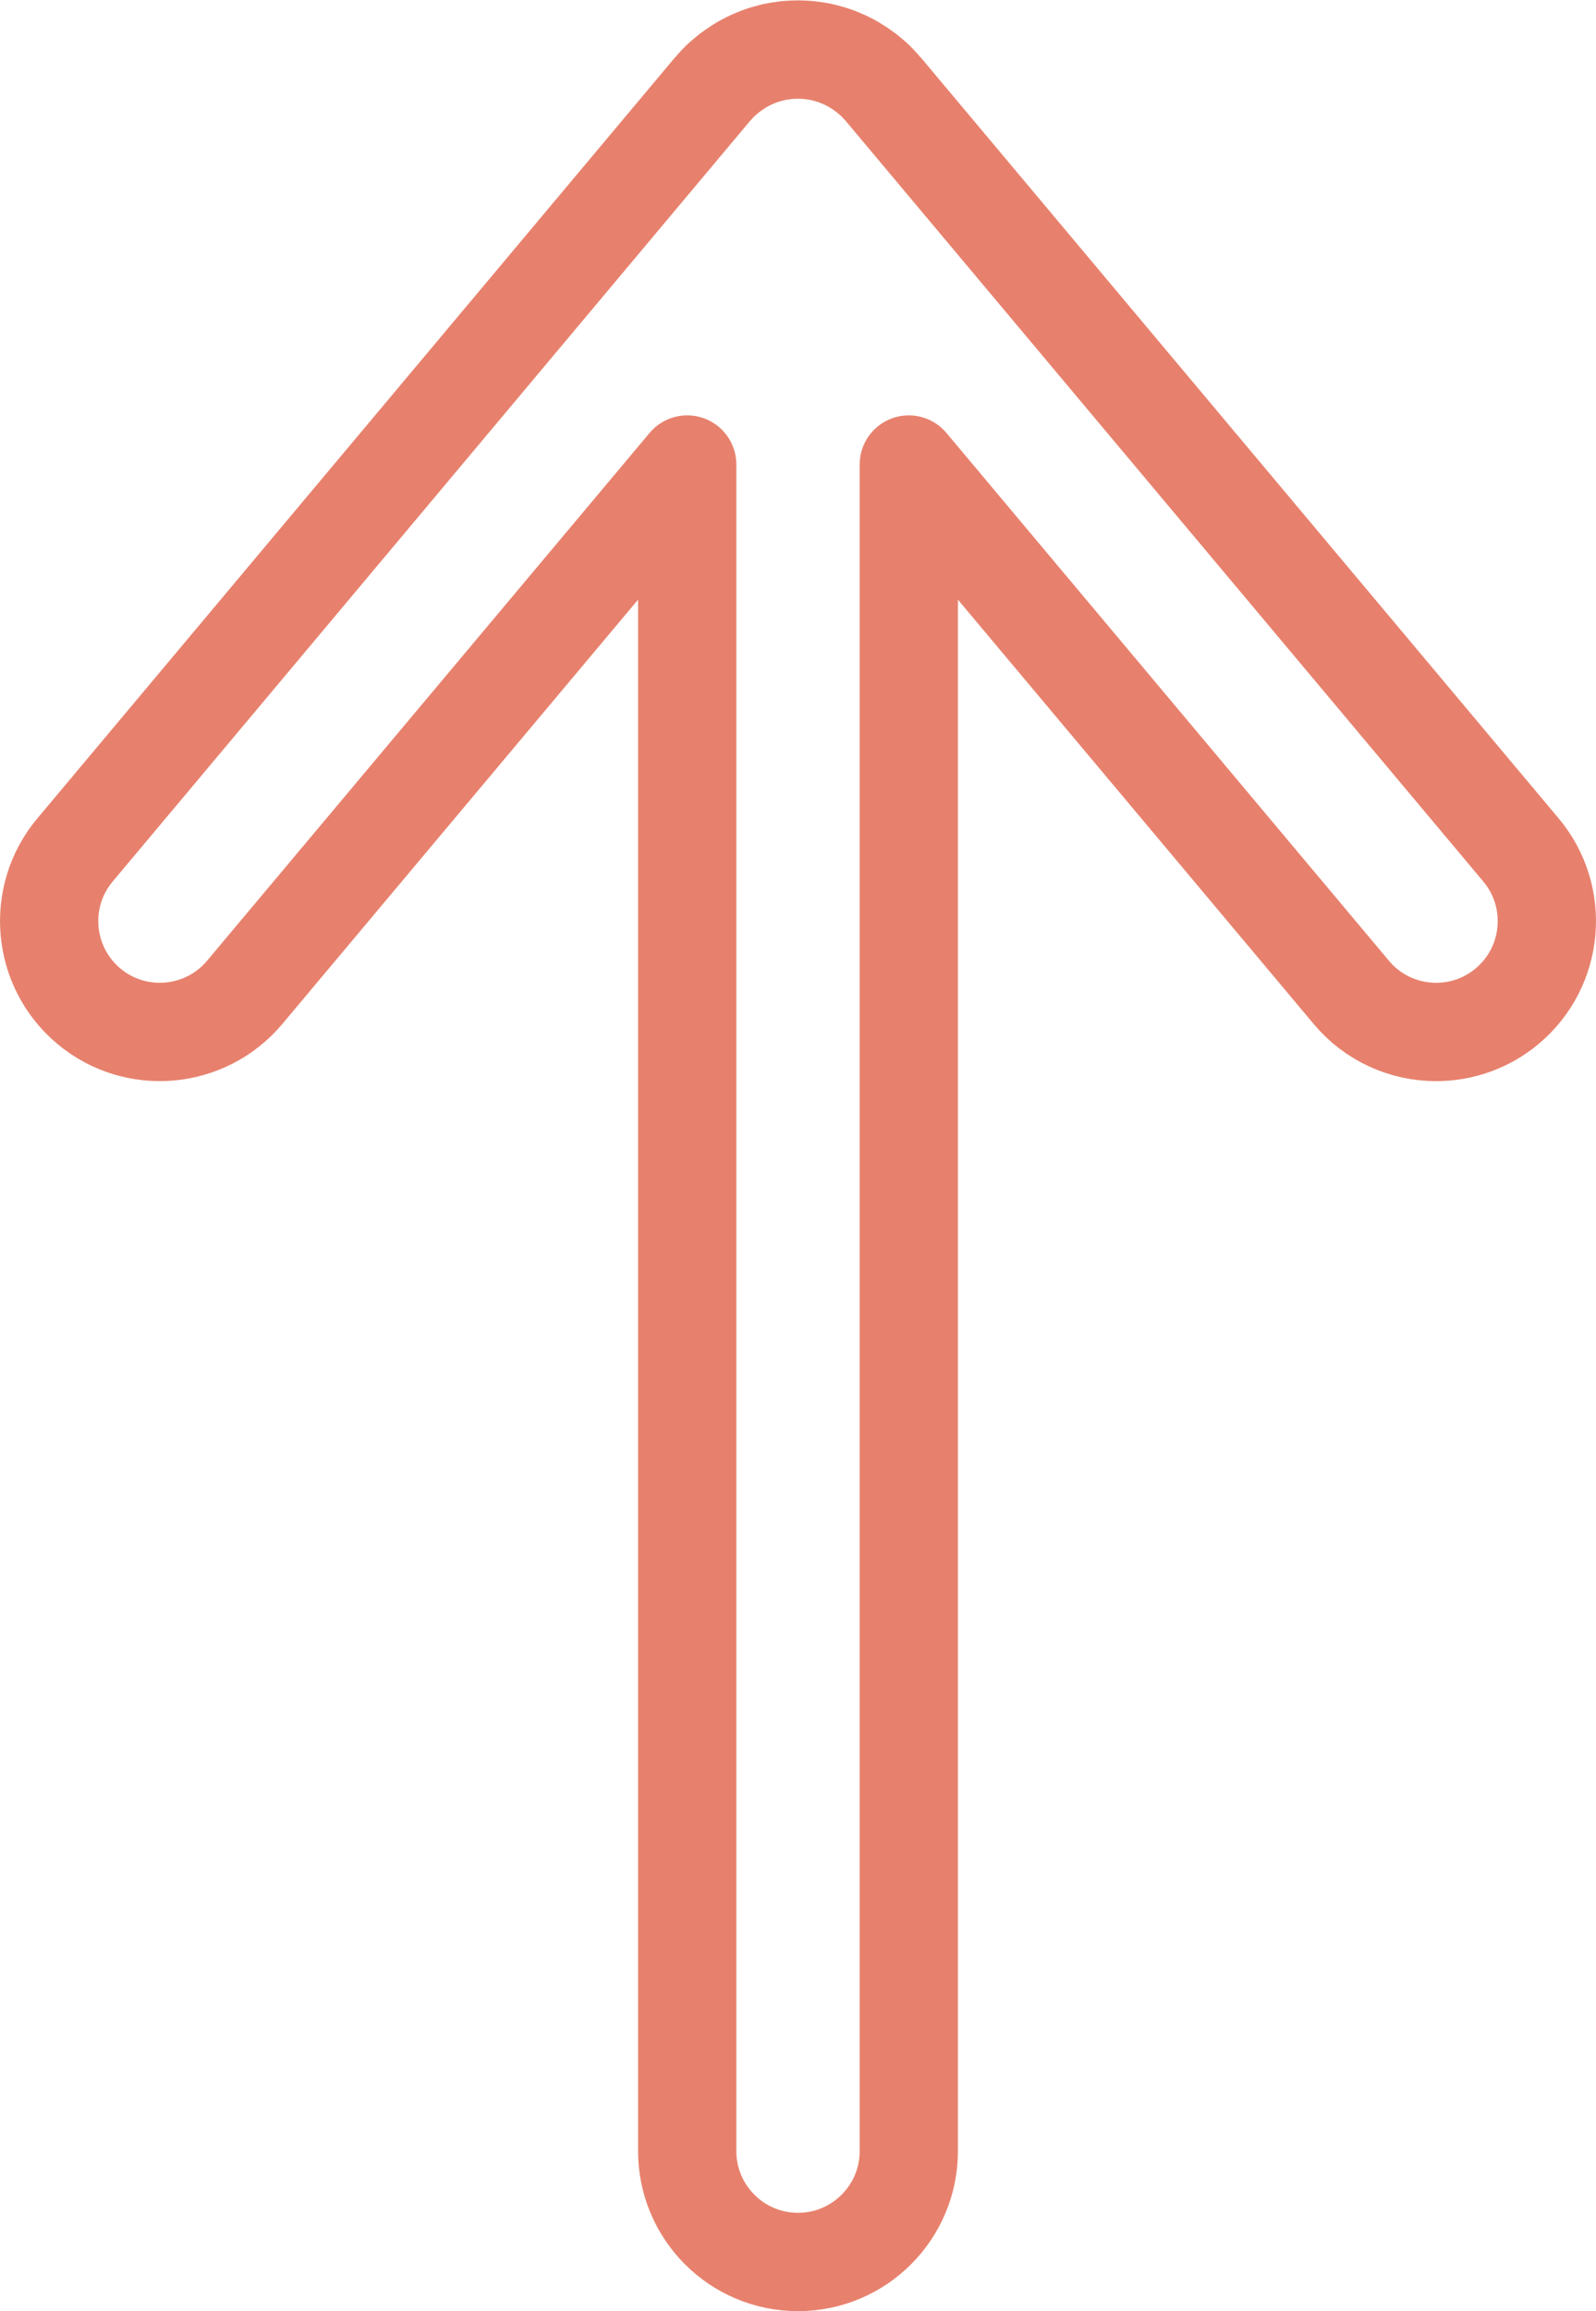 <?xml version="1.0" encoding="UTF-8"?><svg id="Layer_2" xmlns="http://www.w3.org/2000/svg" viewBox="0 0 129.94 188"><defs><style>.cls-1{fill:none;stroke:#e7816d;stroke-linecap:round;stroke-linejoin:round;stroke-width:8px;}</style></defs><g id="Layer_1-2"><path class="cls-1" d="M123.83,69.14L71.88,7.22c-.04-.05-.1-.1-.14-.15-.15-.17-.31-.34-.47-.5-.08-.08-.17-.16-.26-.23-.15-.13-.29-.26-.45-.38-.09-.07-.19-.14-.29-.21-.16-.12-.32-.23-.49-.33-.1-.06-.19-.12-.29-.18-.18-.1-.36-.2-.55-.29-.09-.05-.18-.09-.28-.13-.2-.09-.41-.17-.61-.25-.09-.03-.17-.07-.26-.09-.22-.07-.45-.13-.68-.19-.08-.02-.16-.04-.24-.06-.24-.05-.49-.09-.73-.12-.07,0-.14-.02-.21-.03-.32-.03-.64-.05-.97-.05s-.65.02-.97.05c-.07,0-.14.02-.21.03-.25.03-.49.07-.73.12-.08.02-.16.04-.24.06-.23.06-.45.12-.68.19-.09.03-.17.06-.26.09-.21.08-.41.16-.61.25-.09.04-.18.09-.28.13-.19.09-.37.19-.55.29-.1.06-.19.12-.29.18-.17.11-.33.22-.49.33-.1.07-.19.14-.29.21-.15.12-.3.25-.45.38-.09.08-.17.15-.26.23-.17.16-.32.33-.47.5-.05.05-.1.1-.14.15L6.11,69.14c-3.2,3.81-2.7,9.5,1.11,12.7,3.81,3.2,9.5,2.7,12.7-1.11l36.03-42.94v137.2c0,4.98,4.04,9.02,9.02,9.02s9.02-4.04,9.02-9.02V37.79l36.03,42.94c1.78,2.13,4.34,3.22,6.91,3.22,2.04,0,4.1-.69,5.79-2.11,3.81-3.2,4.31-8.89,1.11-12.7Z"/></g></svg>